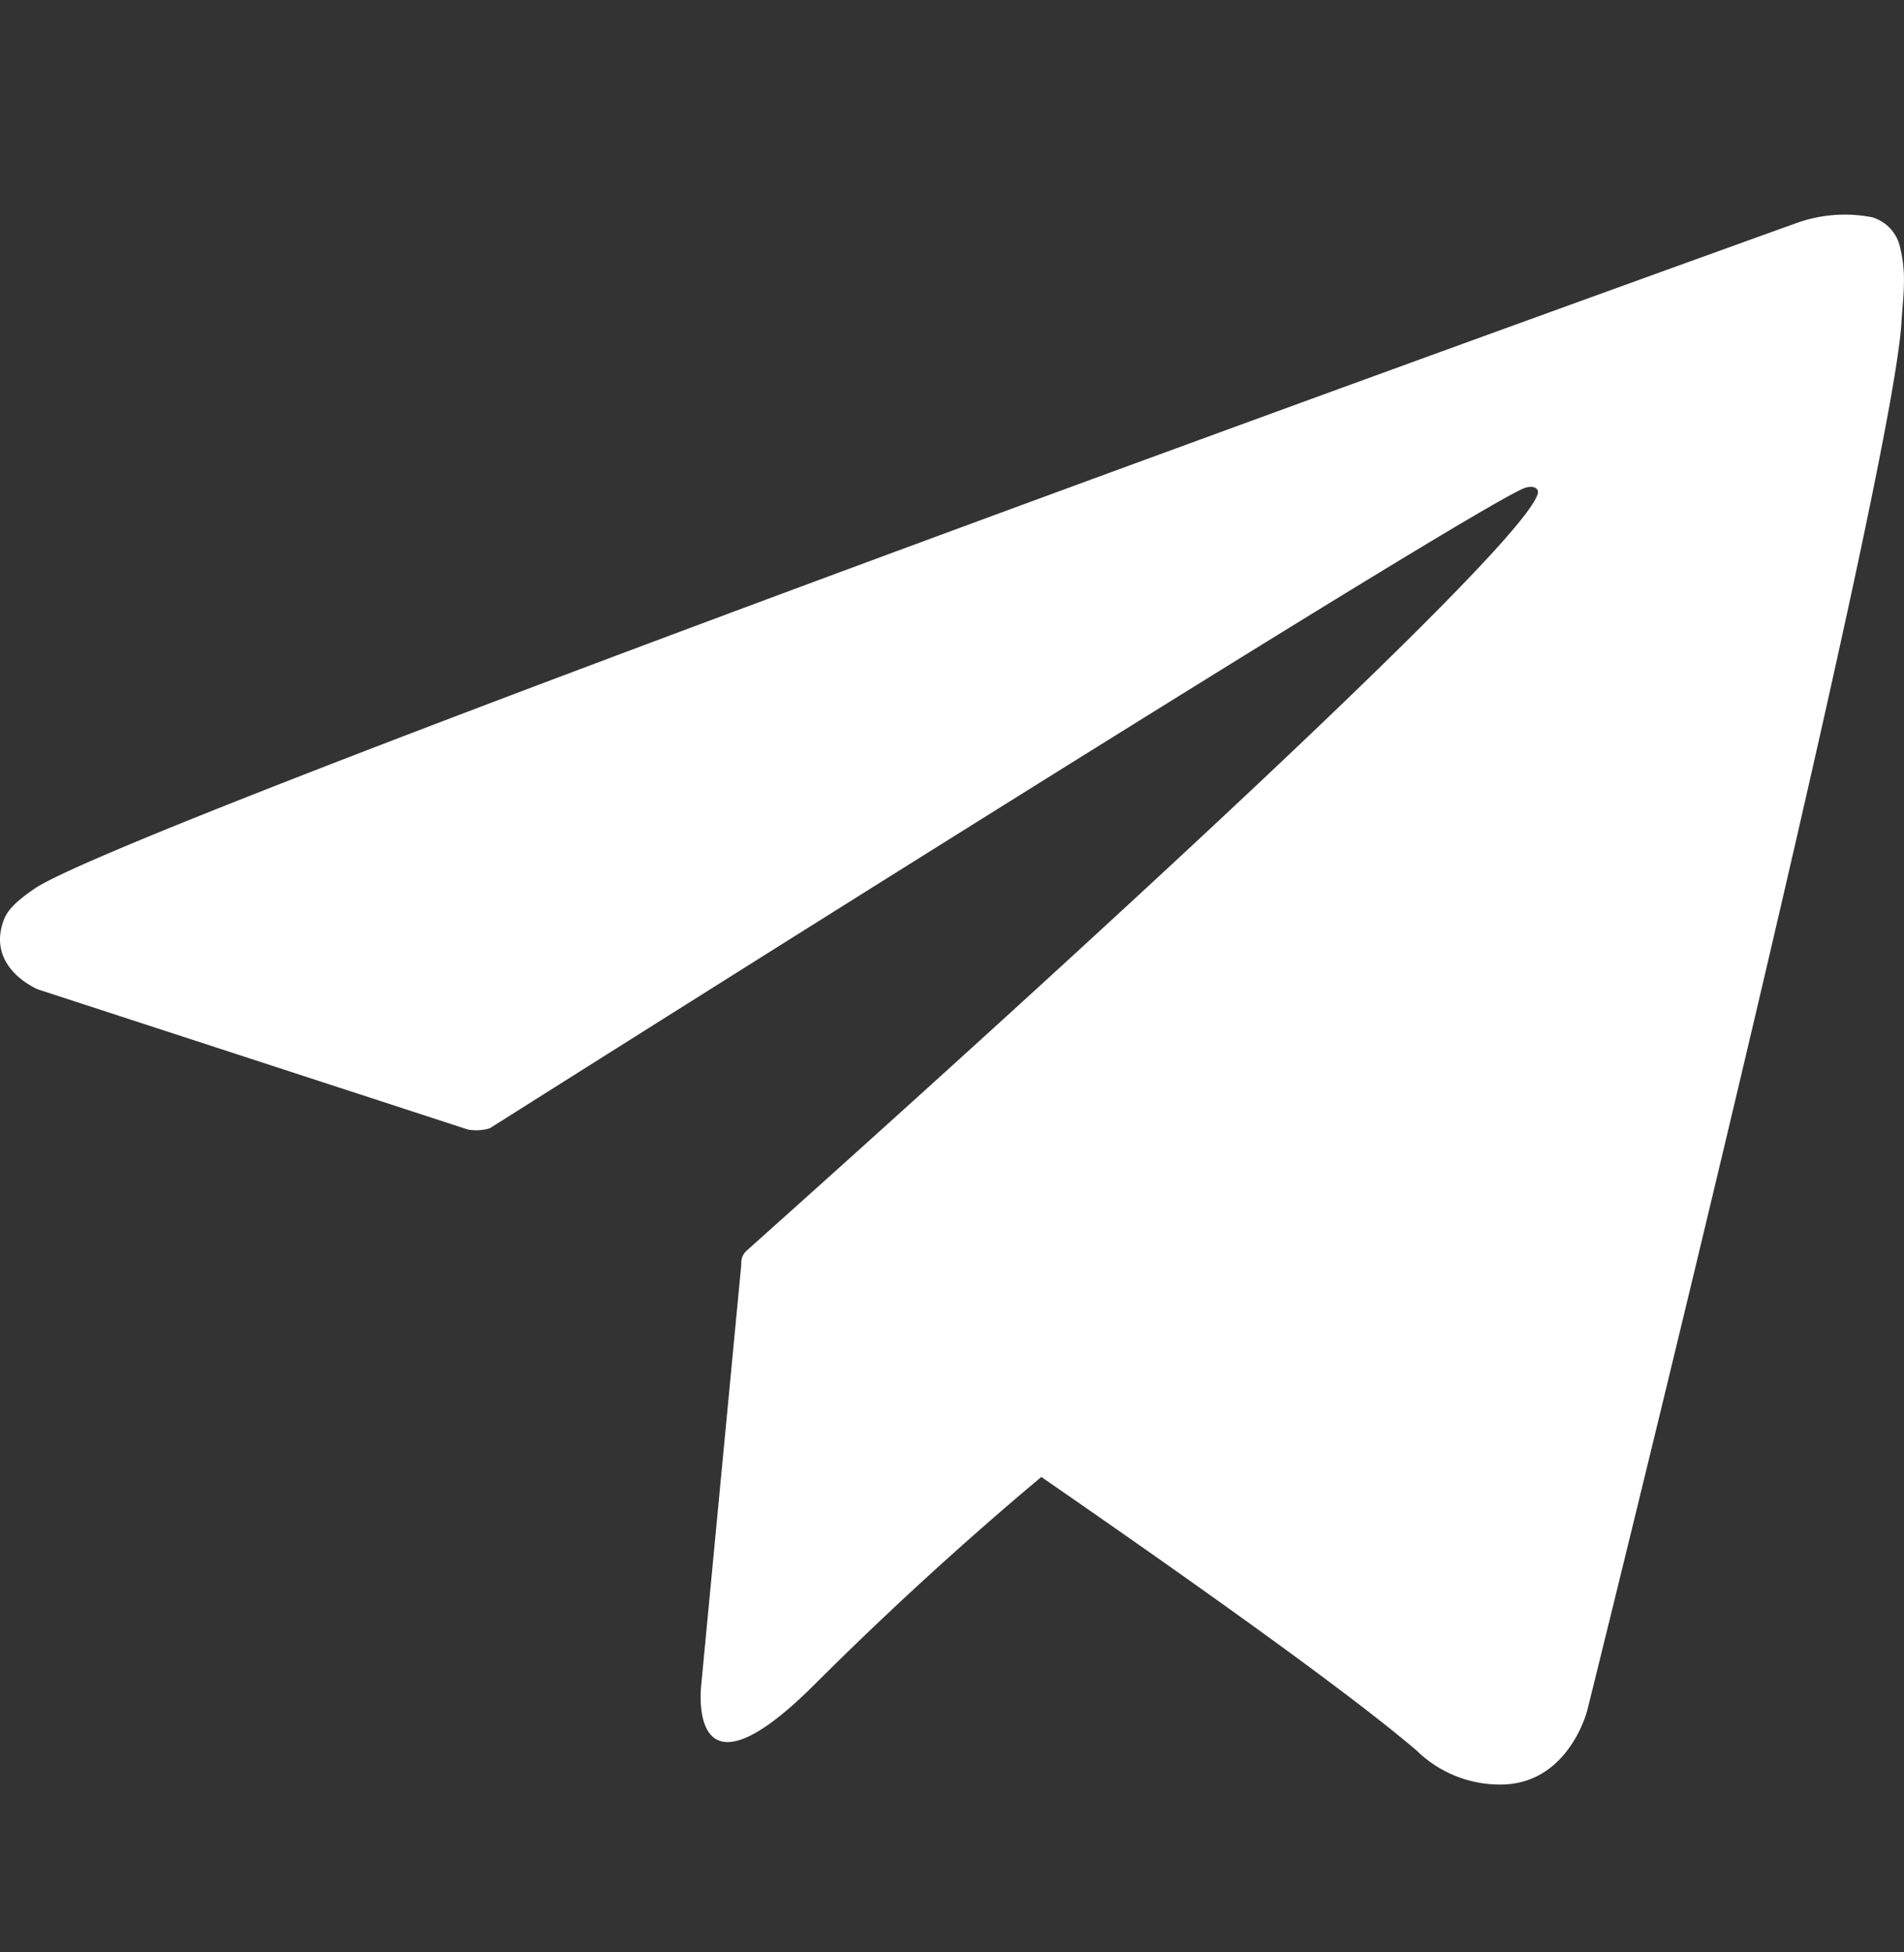 <svg xmlns="http://www.w3.org/2000/svg" width="40" height="41" fill="none"><rect width="100%" height="100%" fill="#333333" stroke="none"/><g clip-path="url(#a)"><path fill="#fff" d="M39.919 5.198a.85.85 0 0 0-.582-.634 3 3 0 0 0-1.573.112S2.717 17.273.716 18.668c-.432.3-.576.473-.647.68-.347.992.73 1.43.73 1.43l9.033 2.943a1 1 0 0 0 .458-.027c2.055-1.298 20.674-13.055 21.75-13.45.169-.051.294 0 .266.125-.44 1.507-16.519 15.796-16.607 15.884a.34.34 0 0 0-.125.294l-.84 8.814s-.353 2.75 2.392 0a75 75 0 0 1 4.75-4.345c3.106 2.144 6.449 4.515 7.89 5.75a2.5 2.5 0 0 0 1.83.708c1.375-.053 1.75-1.556 1.75-1.556s6.385-25.694 6.6-29.138c.02-.337.049-.554.051-.785a2.9 2.9 0 0 0-.078-.797"/></g><defs><clipPath id="a"><path fill="#fff" d="M0 .986h40v40H0z"/></clipPath></defs></svg>